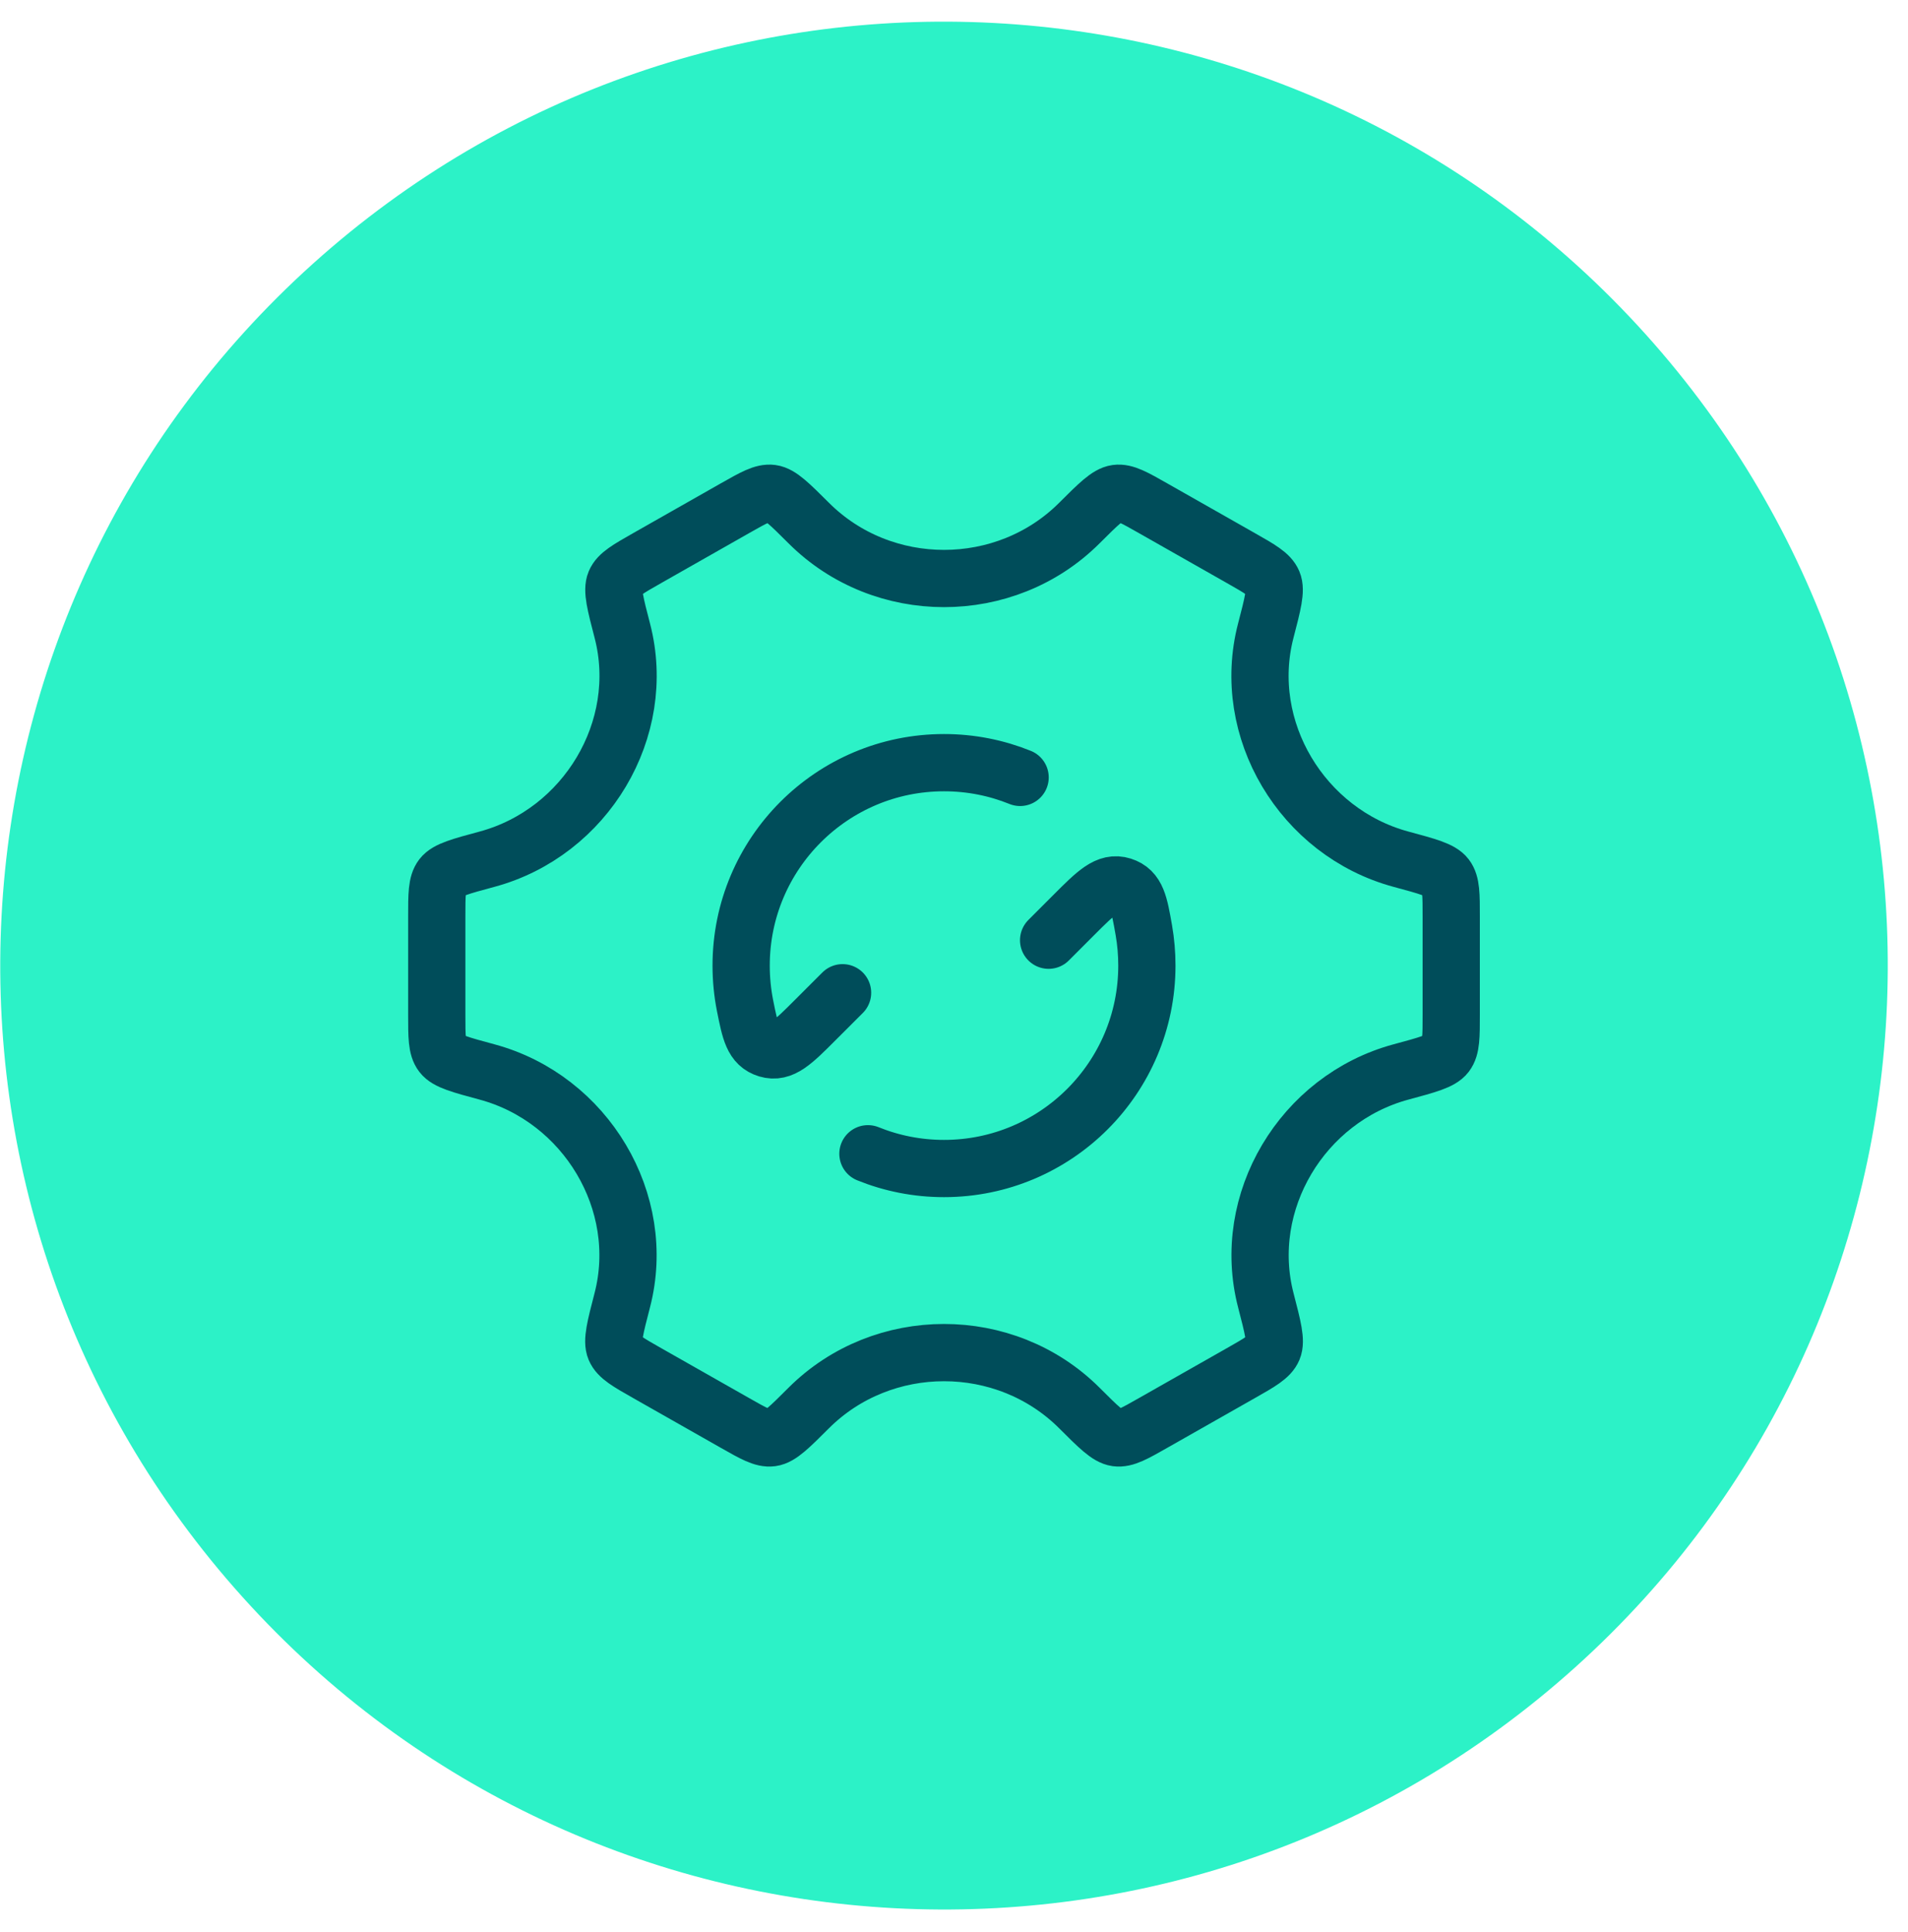 <svg width="80" height="81" viewBox="0 0 80 81" fill="none" xmlns="http://www.w3.org/2000/svg">
<path d="M13.117 11.059C-3.131 25.675 -4.454 50.694 10.162 66.942C24.778 83.191 49.797 84.513 66.045 69.897C82.293 55.282 83.616 30.262 69 14.014C54.384 -2.233 29.365 -3.556 13.117 11.059Z" fill="#2CF2C7"/>
<path d="M35.328 41.617L34.17 42.774C33.246 43.698 32.785 44.159 32.175 43.975C31.566 43.79 31.456 43.244 31.238 42.153C31.131 41.612 31.075 41.052 31.075 40.479C31.075 35.781 34.883 31.972 39.581 31.972C40.709 31.972 41.785 32.191 42.772 32.59M43.967 39.415L45.029 38.352C45.968 37.413 46.438 36.945 47.053 37.139C47.669 37.334 47.766 37.891 47.961 39.004C48.044 39.483 48.087 39.976 48.087 40.479C48.087 45.177 44.279 48.986 39.581 48.986C38.453 48.986 37.377 48.766 36.391 48.367" stroke="#004D5A" stroke-width="2.4" stroke-linecap="round" stroke-linejoin="round"/>
<path d="M58.745 44.937C59.855 44.638 60.41 44.488 60.629 44.202C60.848 43.916 60.848 43.456 60.848 42.535V38.422C60.848 37.501 60.848 37.041 60.629 36.755C60.41 36.469 59.855 36.319 58.745 36.02C54.597 34.901 52.001 30.564 53.071 26.444C53.366 25.311 53.513 24.744 53.372 24.412C53.232 24.079 52.829 23.85 52.022 23.392L48.354 21.31C47.562 20.86 47.166 20.635 46.811 20.683C46.456 20.731 46.055 21.131 45.253 21.931C42.15 25.026 37.015 25.026 33.912 21.93C33.11 21.131 32.709 20.731 32.354 20.683C31.999 20.635 31.603 20.86 30.811 21.309L27.143 23.392C26.337 23.85 25.933 24.079 25.793 24.411C25.652 24.744 25.799 25.31 26.094 26.444C27.164 30.564 24.565 34.901 20.417 36.02C19.307 36.319 18.752 36.469 18.533 36.755C18.313 37.041 18.313 37.501 18.313 38.422V42.535C18.313 43.456 18.313 43.916 18.533 44.202C18.752 44.488 19.307 44.638 20.417 44.937C24.565 46.056 27.161 50.393 26.09 54.513C25.796 55.646 25.649 56.213 25.789 56.545C25.93 56.878 26.333 57.107 27.14 57.565L30.808 59.647C31.6 60.097 31.996 60.322 32.351 60.274C32.706 60.226 33.107 59.826 33.908 59.026C37.013 55.928 42.152 55.928 45.257 59.026C46.058 59.826 46.459 60.226 46.814 60.274C47.17 60.322 47.566 60.097 48.357 59.647L52.025 57.565C52.832 57.107 53.235 56.878 53.376 56.545C53.516 56.213 53.369 55.646 53.075 54.513C52.004 50.393 54.598 46.056 58.745 44.937Z" stroke="#004D5A" stroke-width="2.4" stroke-linecap="round"/>
</svg>
